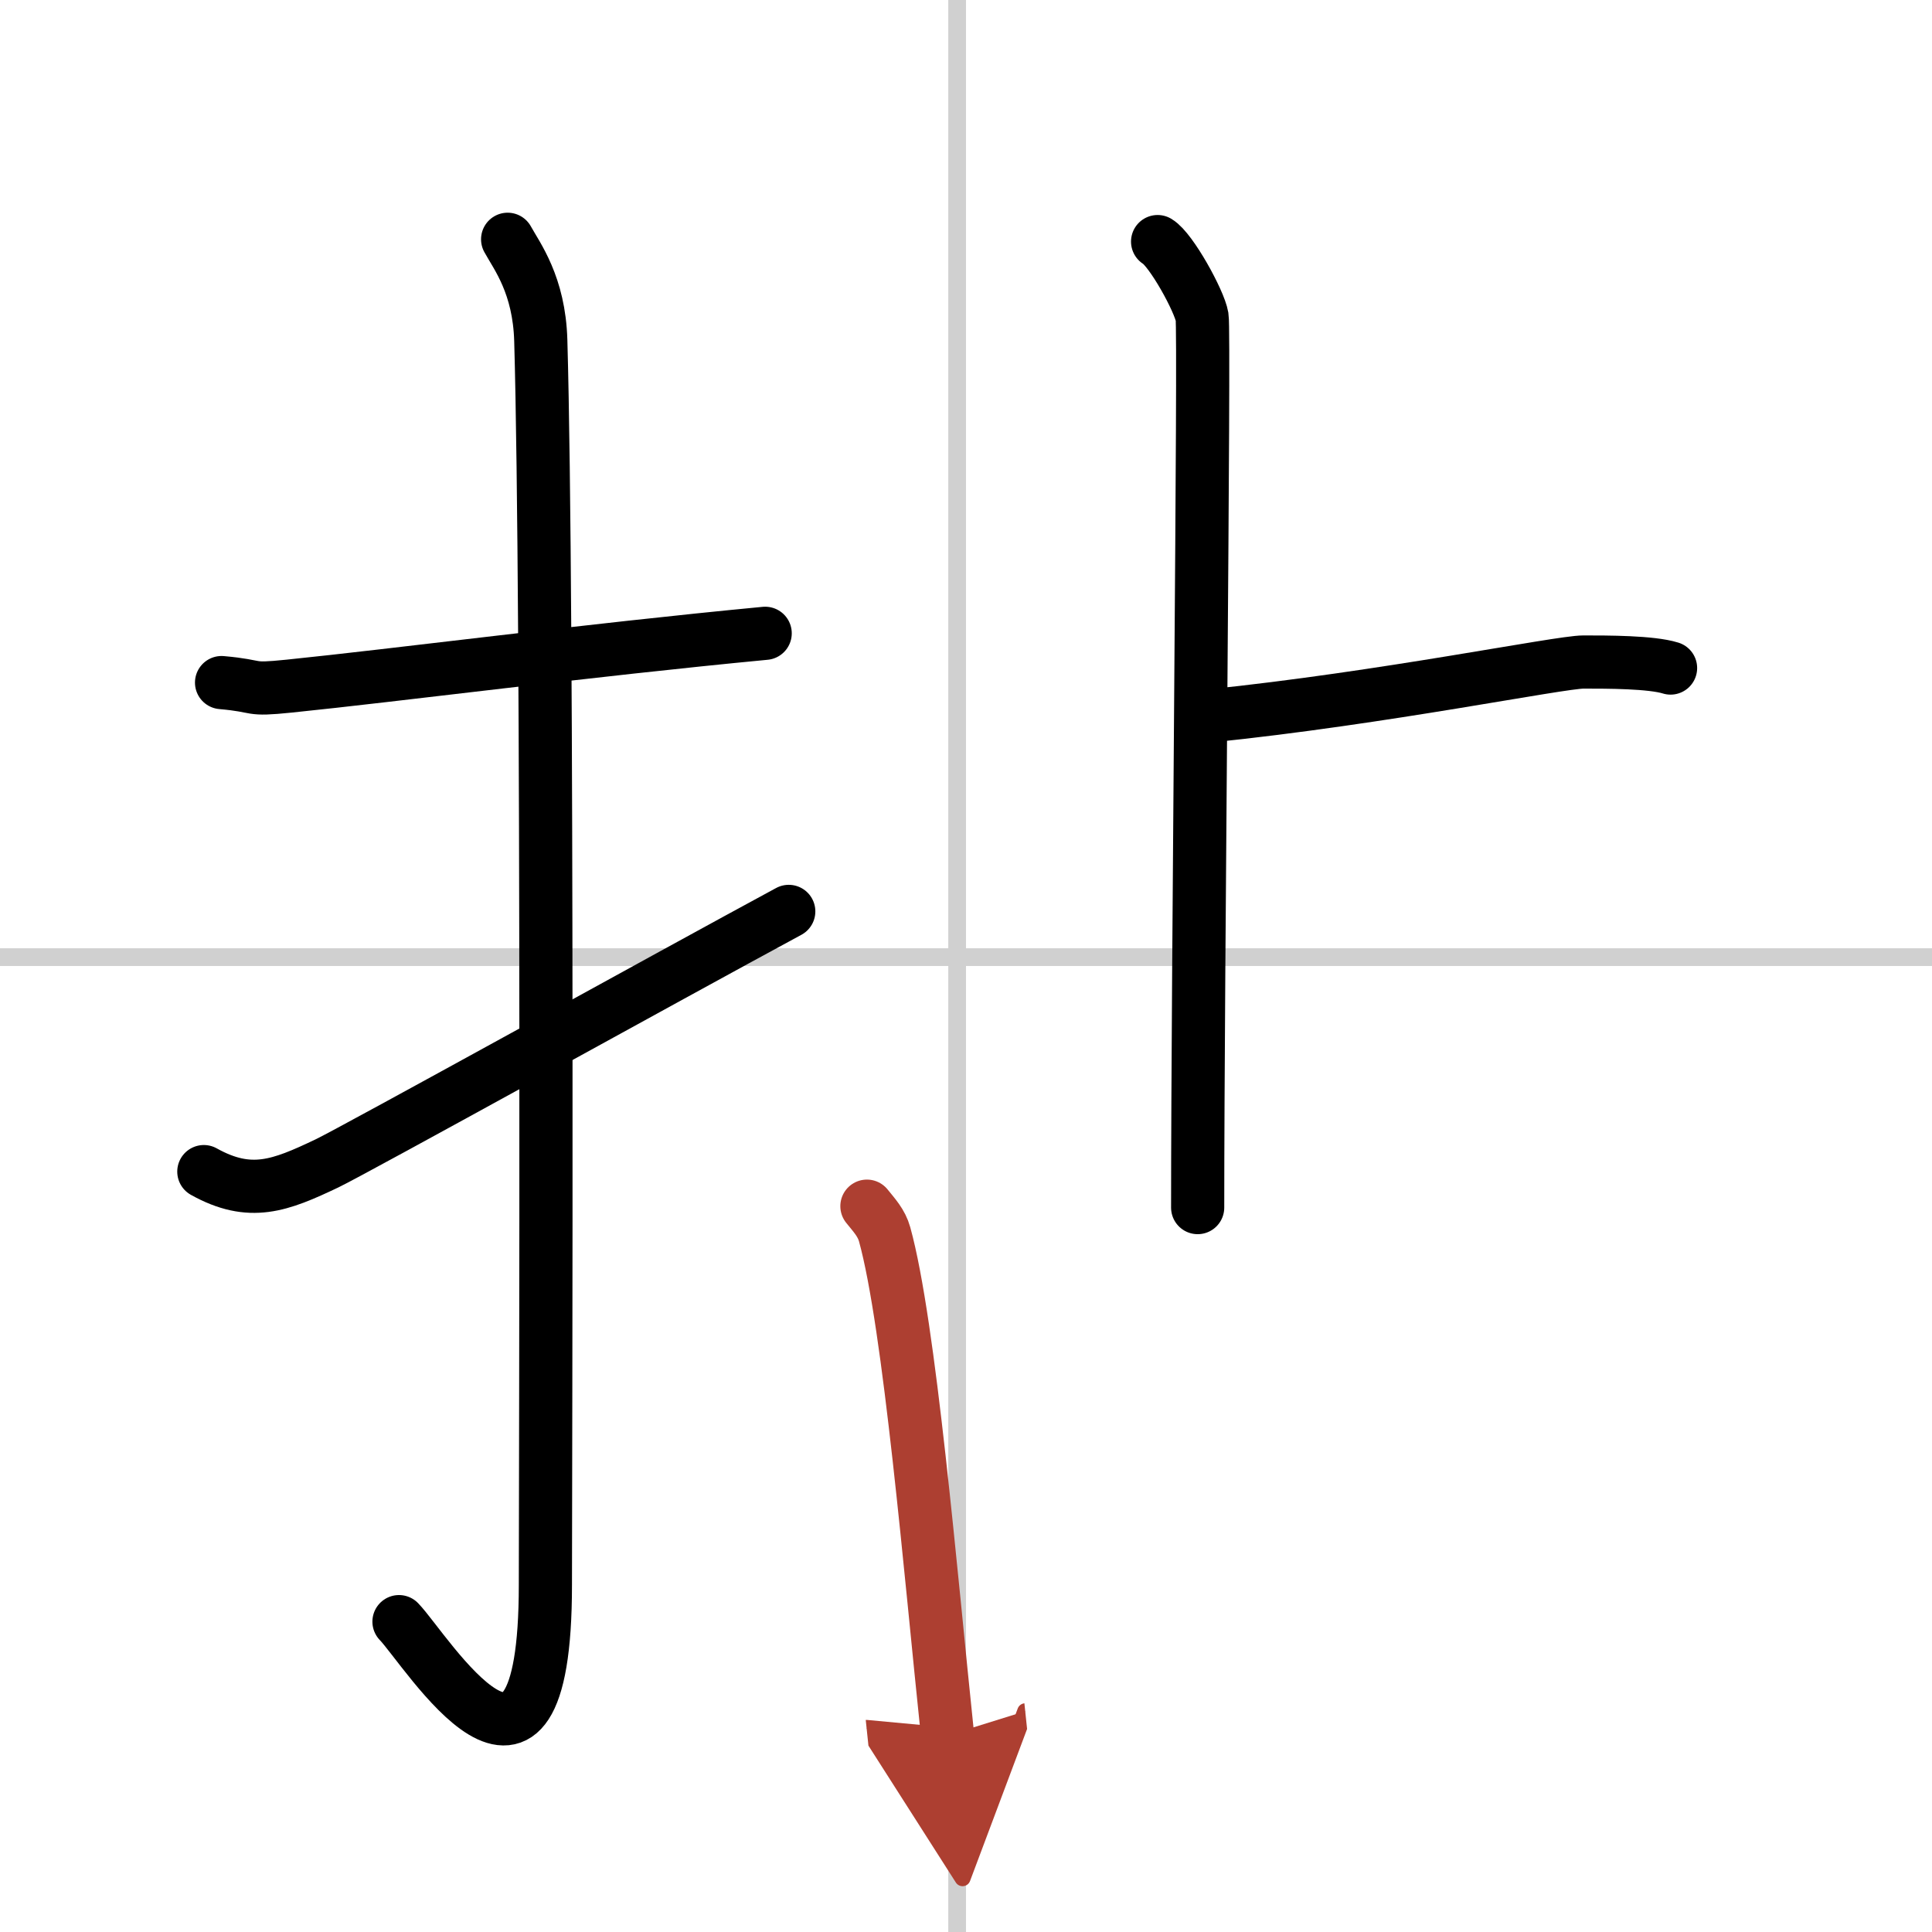 <svg width="400" height="400" viewBox="0 0 109 109" xmlns="http://www.w3.org/2000/svg"><defs><marker id="a" markerWidth="4" orient="auto" refX="1" refY="5" viewBox="0 0 10 10"><polyline points="0 0 10 5 0 10 1 5" fill="#ad3f31" stroke="#ad3f31"/></marker></defs><g fill="none" stroke="#000" stroke-linecap="round" stroke-linejoin="round" stroke-width="3"><rect width="100%" height="100%" fill="#fff" stroke="#fff"/><line x1="54" x2="54" y2="109" stroke="#d0d0d0" stroke-width="1"/><line x2="109" y1="54" y2="54" stroke="#d0d0d0" stroke-width="1"/><path d="m12.5 38.51c2.27 0.2 1.38 0.45 3.81 0.2 5.99-0.61 16.88-2.03 26.86-2.98"/><path d="m28.64 13.5c0.52 0.95 1.78 2.57 1.87 5.71 0.43 15.05 0.26 65.08 0.26 70.21 0 14.74-6.73 3.65-8.26 2.07"/><path d="m11.5 66.1c2.62 1.46 4.31 0.79 6.94-0.46 1.55-0.74 19.5-10.68 26.06-14.22"/><path d="m65.31 13.63c0.76 0.45 2.36 3.35 2.51 4.25s-0.25 37.12-0.25 50.25"/><path d="m68.25 40.39c9.82-1.01 19.73-3.04 21.09-3.04s3.82 0 4.91 0.34"/><path d="m48.91 68.05c0.41 0.51 0.82 0.94 1 1.59 1.41 5.09 2.59 19.13 3.55 28.27" marker-end="url(#a)" stroke="#ad3f31"/></g></svg>
